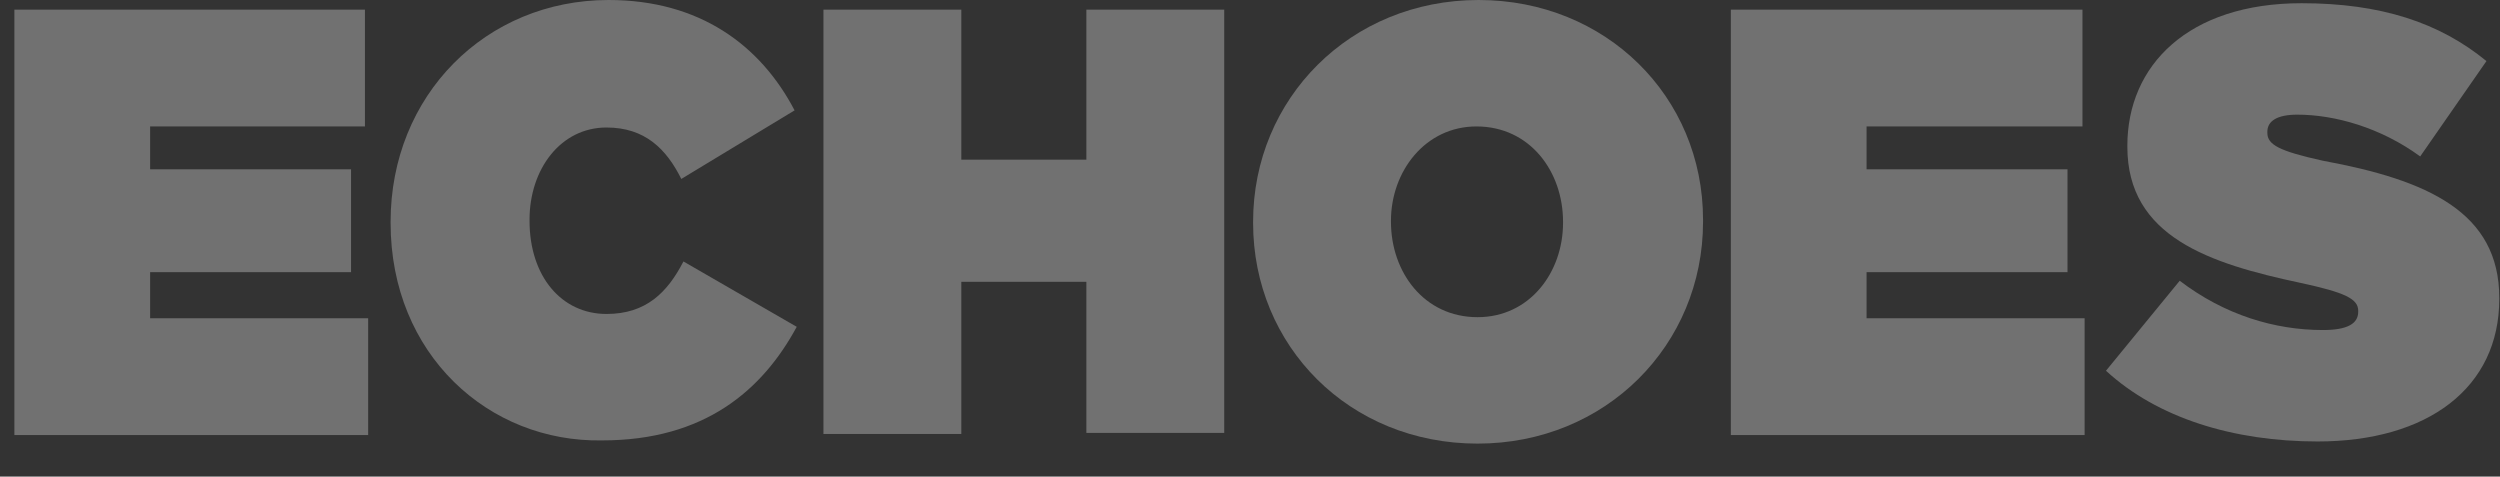 <?xml version="1.0" encoding="UTF-8"?>
<svg xmlns="http://www.w3.org/2000/svg" width="1390" height="265" viewBox="0 0 1390 265" fill="none">
  <rect x="0" y="0" width="1390" height="265" fill="#333333" stroke="none"/>
  <g opacity="0.5" clip-path="url(#clip0_891_27005)">
    <path d="M8 5.362H202.91V70.301H83.468V94.132H195.185V151.326H83.468V176.945H204.692V241.884H8V5.362Z" fill="white" fill-opacity="0.6"></path>
    <path d="M217.172 123.921V123.325C217.172 53.024 270.059 0 338.396 0C388.906 0 422.778 25.023 441.793 61.365L378.804 99.494C370.485 82.812 358.6 70.897 337.208 70.897C311.656 70.897 294.423 94.132 294.423 122.134V122.729C294.423 153.71 312.25 174.562 337.208 174.562C359.194 174.562 371.079 162.646 379.993 145.369L442.982 181.711C423.966 216.862 391.878 244.863 334.831 244.863C271.842 246.054 217.172 197.201 217.172 123.921Z" fill="white" fill-opacity="0.6"></path>
    <path d="M457.836 5.362H534.492V88.77H604.018V5.362H680.675V240.693H604.018V156.688H534.492V241.288H457.836V5.362Z" fill="white" fill-opacity="0.6"></path>
    <path d="M696.721 123.921V123.325C696.721 54.811 750.796 0 822.105 0C892.819 0 946.894 53.62 946.894 122.134V123.325C946.894 191.839 892.819 246.65 821.51 246.65C750.202 246.65 696.721 192.435 696.721 123.921ZM869.049 123.921V123.325C869.049 95.324 850.628 70.301 820.916 70.301C792.393 70.301 773.377 95.324 773.377 122.729V123.325C773.377 151.326 791.799 176.349 821.51 176.349C850.628 176.349 869.049 151.326 869.049 123.921Z" fill="white" fill-opacity="0.6"></path>
    <path d="M962.938 5.362H1157.85V70.301H1037.81V94.132H1149.53V151.327H1037.81V176.945H1159.04V241.884H962.344V5.362H962.938Z" fill="white" fill-opacity="0.6"></path>
    <path d="M1170.92 206.138L1211.92 156.093C1236.88 175.157 1264.81 183.498 1291.55 183.498C1305.22 183.498 1311.16 179.924 1311.16 173.37V172.774C1311.16 166.221 1304.03 162.646 1279.07 157.284C1228.56 146.56 1182.81 131.666 1182.81 81.621V81.025C1182.81 36.342 1216.68 1.787 1279.67 1.787C1323.64 1.787 1356.32 12.511 1382.47 33.959L1345.63 86.983C1323.64 70.897 1298.09 63.748 1277.29 63.748C1266 63.748 1260.65 67.322 1260.65 73.28V73.876C1260.65 80.429 1267.19 84.004 1291.55 89.366C1349.79 100.09 1389.6 117.963 1389.6 165.625V166.221C1389.6 215.67 1349.79 245.459 1288.58 245.459C1241.64 245.459 1199.45 232.352 1170.92 206.138Z" fill="white" fill-opacity="0.6"></path>
  </g>
  <defs>
    <clipPath id="clip0_891_27005">
      <rect width="1390" height="265" fill="white"></rect>
    </clipPath>
  </defs>
</svg>

